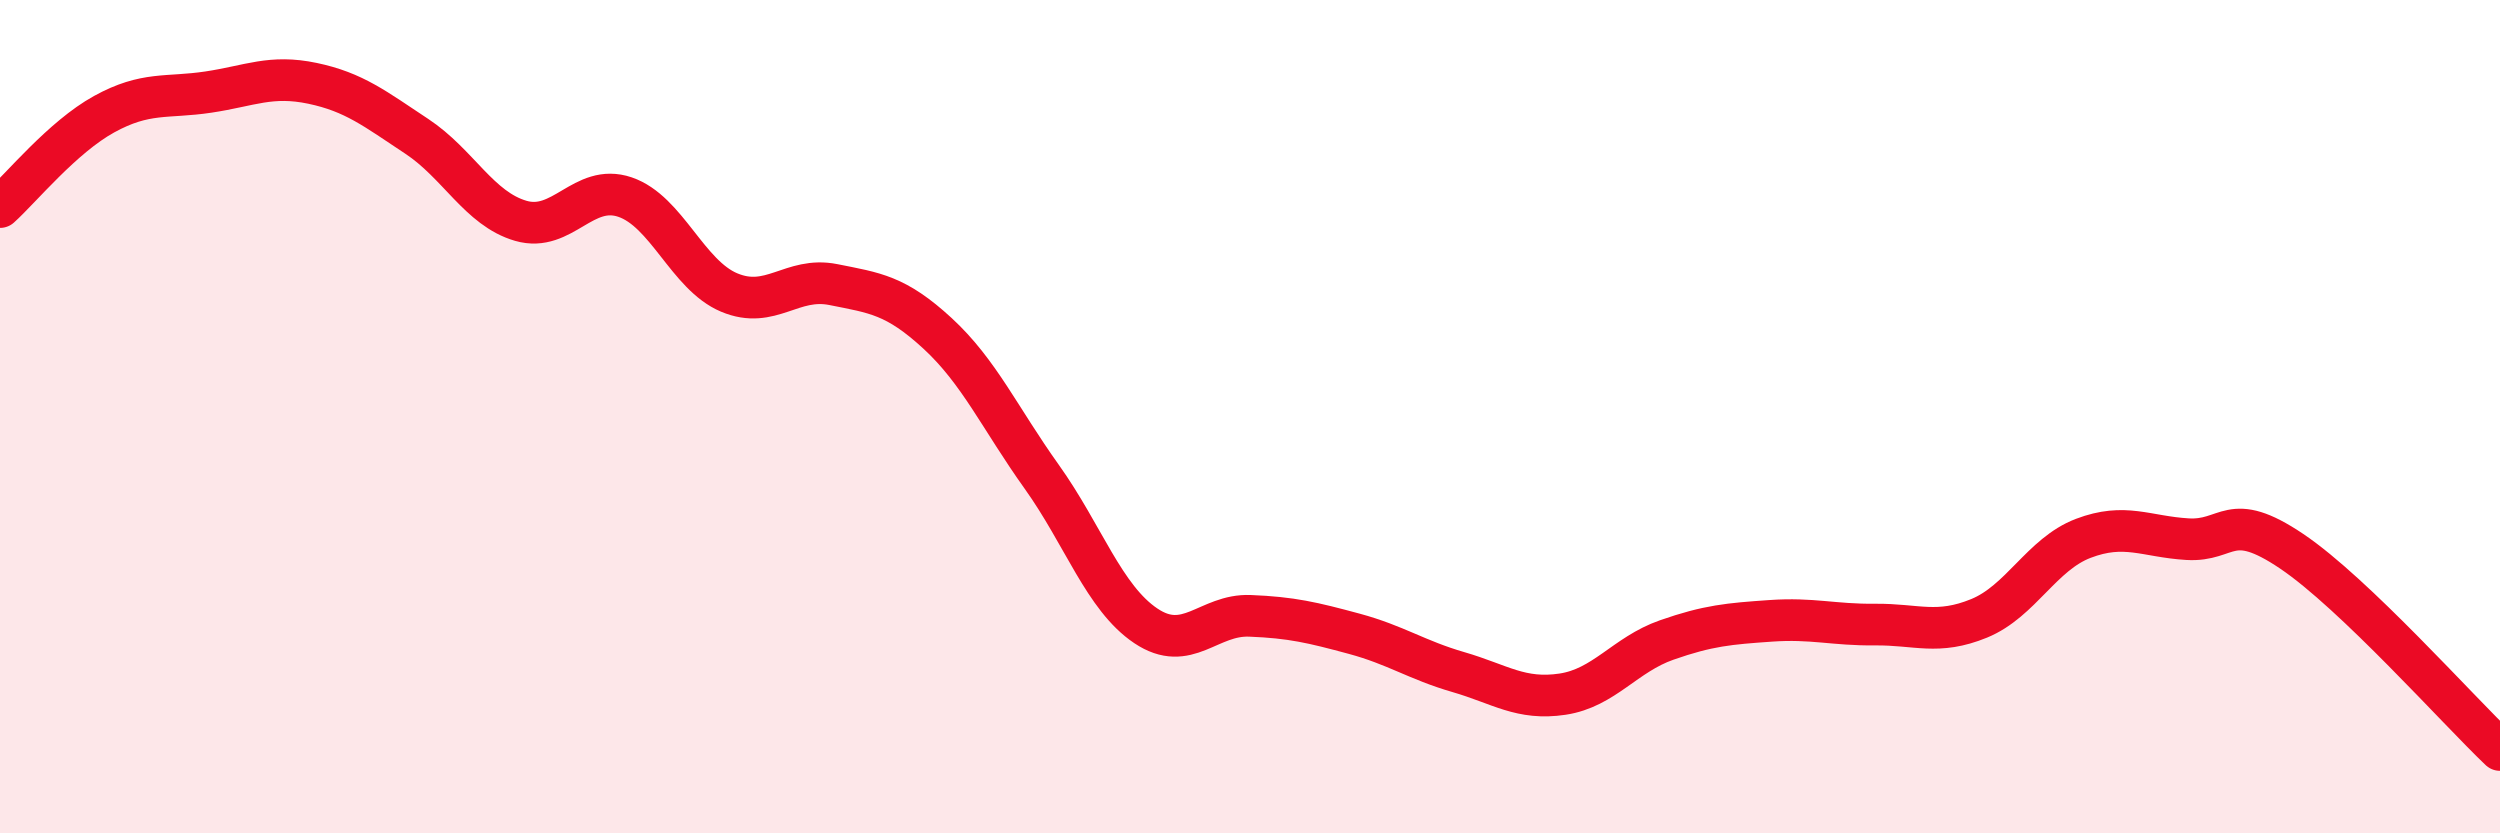 
    <svg width="60" height="20" viewBox="0 0 60 20" xmlns="http://www.w3.org/2000/svg">
      <path
        d="M 0,4.97 C 0.5,4.52 1.5,3.29 2.5,2.74 C 3.5,2.19 4,2.36 5,2.21 C 6,2.06 6.5,1.79 7.5,2 C 8.5,2.21 9,2.61 10,3.27 C 11,3.93 11.5,5.01 12.5,5.3 C 13.5,5.59 14,4.39 15,4.73 C 16,5.07 16.5,6.6 17.5,7.02 C 18.5,7.44 19,6.63 20,6.83 C 21,7.03 21.5,7.08 22.5,8 C 23.5,8.92 24,10.04 25,11.44 C 26,12.84 26.5,14.35 27.5,15.02 C 28.5,15.69 29,14.74 30,14.78 C 31,14.82 31.5,14.94 32.5,15.21 C 33.5,15.48 34,15.84 35,16.13 C 36,16.42 36.5,16.81 37.5,16.66 C 38.5,16.51 39,15.71 40,15.36 C 41,15.01 41.5,14.97 42.5,14.9 C 43.5,14.83 44,15 45,14.99 C 46,14.98 46.5,15.25 47.5,14.84 C 48.5,14.43 49,13.3 50,12.92 C 51,12.54 51.5,12.88 52.5,12.94 C 53.5,13 53.5,12.22 55,13.23 C 56.5,14.24 59,17.05 60,18L60 20L0 20Z"
        fill="#EB0A25"
        opacity="0.1"
        stroke-linecap="round"
        stroke-linejoin="round"
      />
      <path
        d="M 0,4.97 C 0.5,4.52 1.5,3.29 2.5,2.74 C 3.5,2.19 4,2.36 5,2.21 C 6,2.06 6.5,1.79 7.5,2 C 8.5,2.21 9,2.61 10,3.27 C 11,3.93 11.5,5.01 12.5,5.3 C 13.5,5.59 14,4.39 15,4.73 C 16,5.07 16.5,6.6 17.5,7.02 C 18.5,7.44 19,6.63 20,6.83 C 21,7.03 21.5,7.08 22.5,8 C 23.5,8.92 24,10.04 25,11.44 C 26,12.84 26.5,14.35 27.5,15.02 C 28.5,15.69 29,14.74 30,14.78 C 31,14.82 31.5,14.94 32.5,15.21 C 33.5,15.48 34,15.84 35,16.13 C 36,16.42 36.5,16.81 37.5,16.66 C 38.5,16.51 39,15.71 40,15.36 C 41,15.01 41.5,14.97 42.5,14.9 C 43.5,14.83 44,15 45,14.99 C 46,14.98 46.5,15.25 47.5,14.84 C 48.5,14.43 49,13.3 50,12.92 C 51,12.54 51.5,12.88 52.5,12.94 C 53.5,13 53.5,12.22 55,13.23 C 56.5,14.24 59,17.05 60,18"
        stroke="#EB0A25"
        stroke-width="1"
        fill="none"
        stroke-linecap="round"
        stroke-linejoin="round"
      />
    </svg>
  